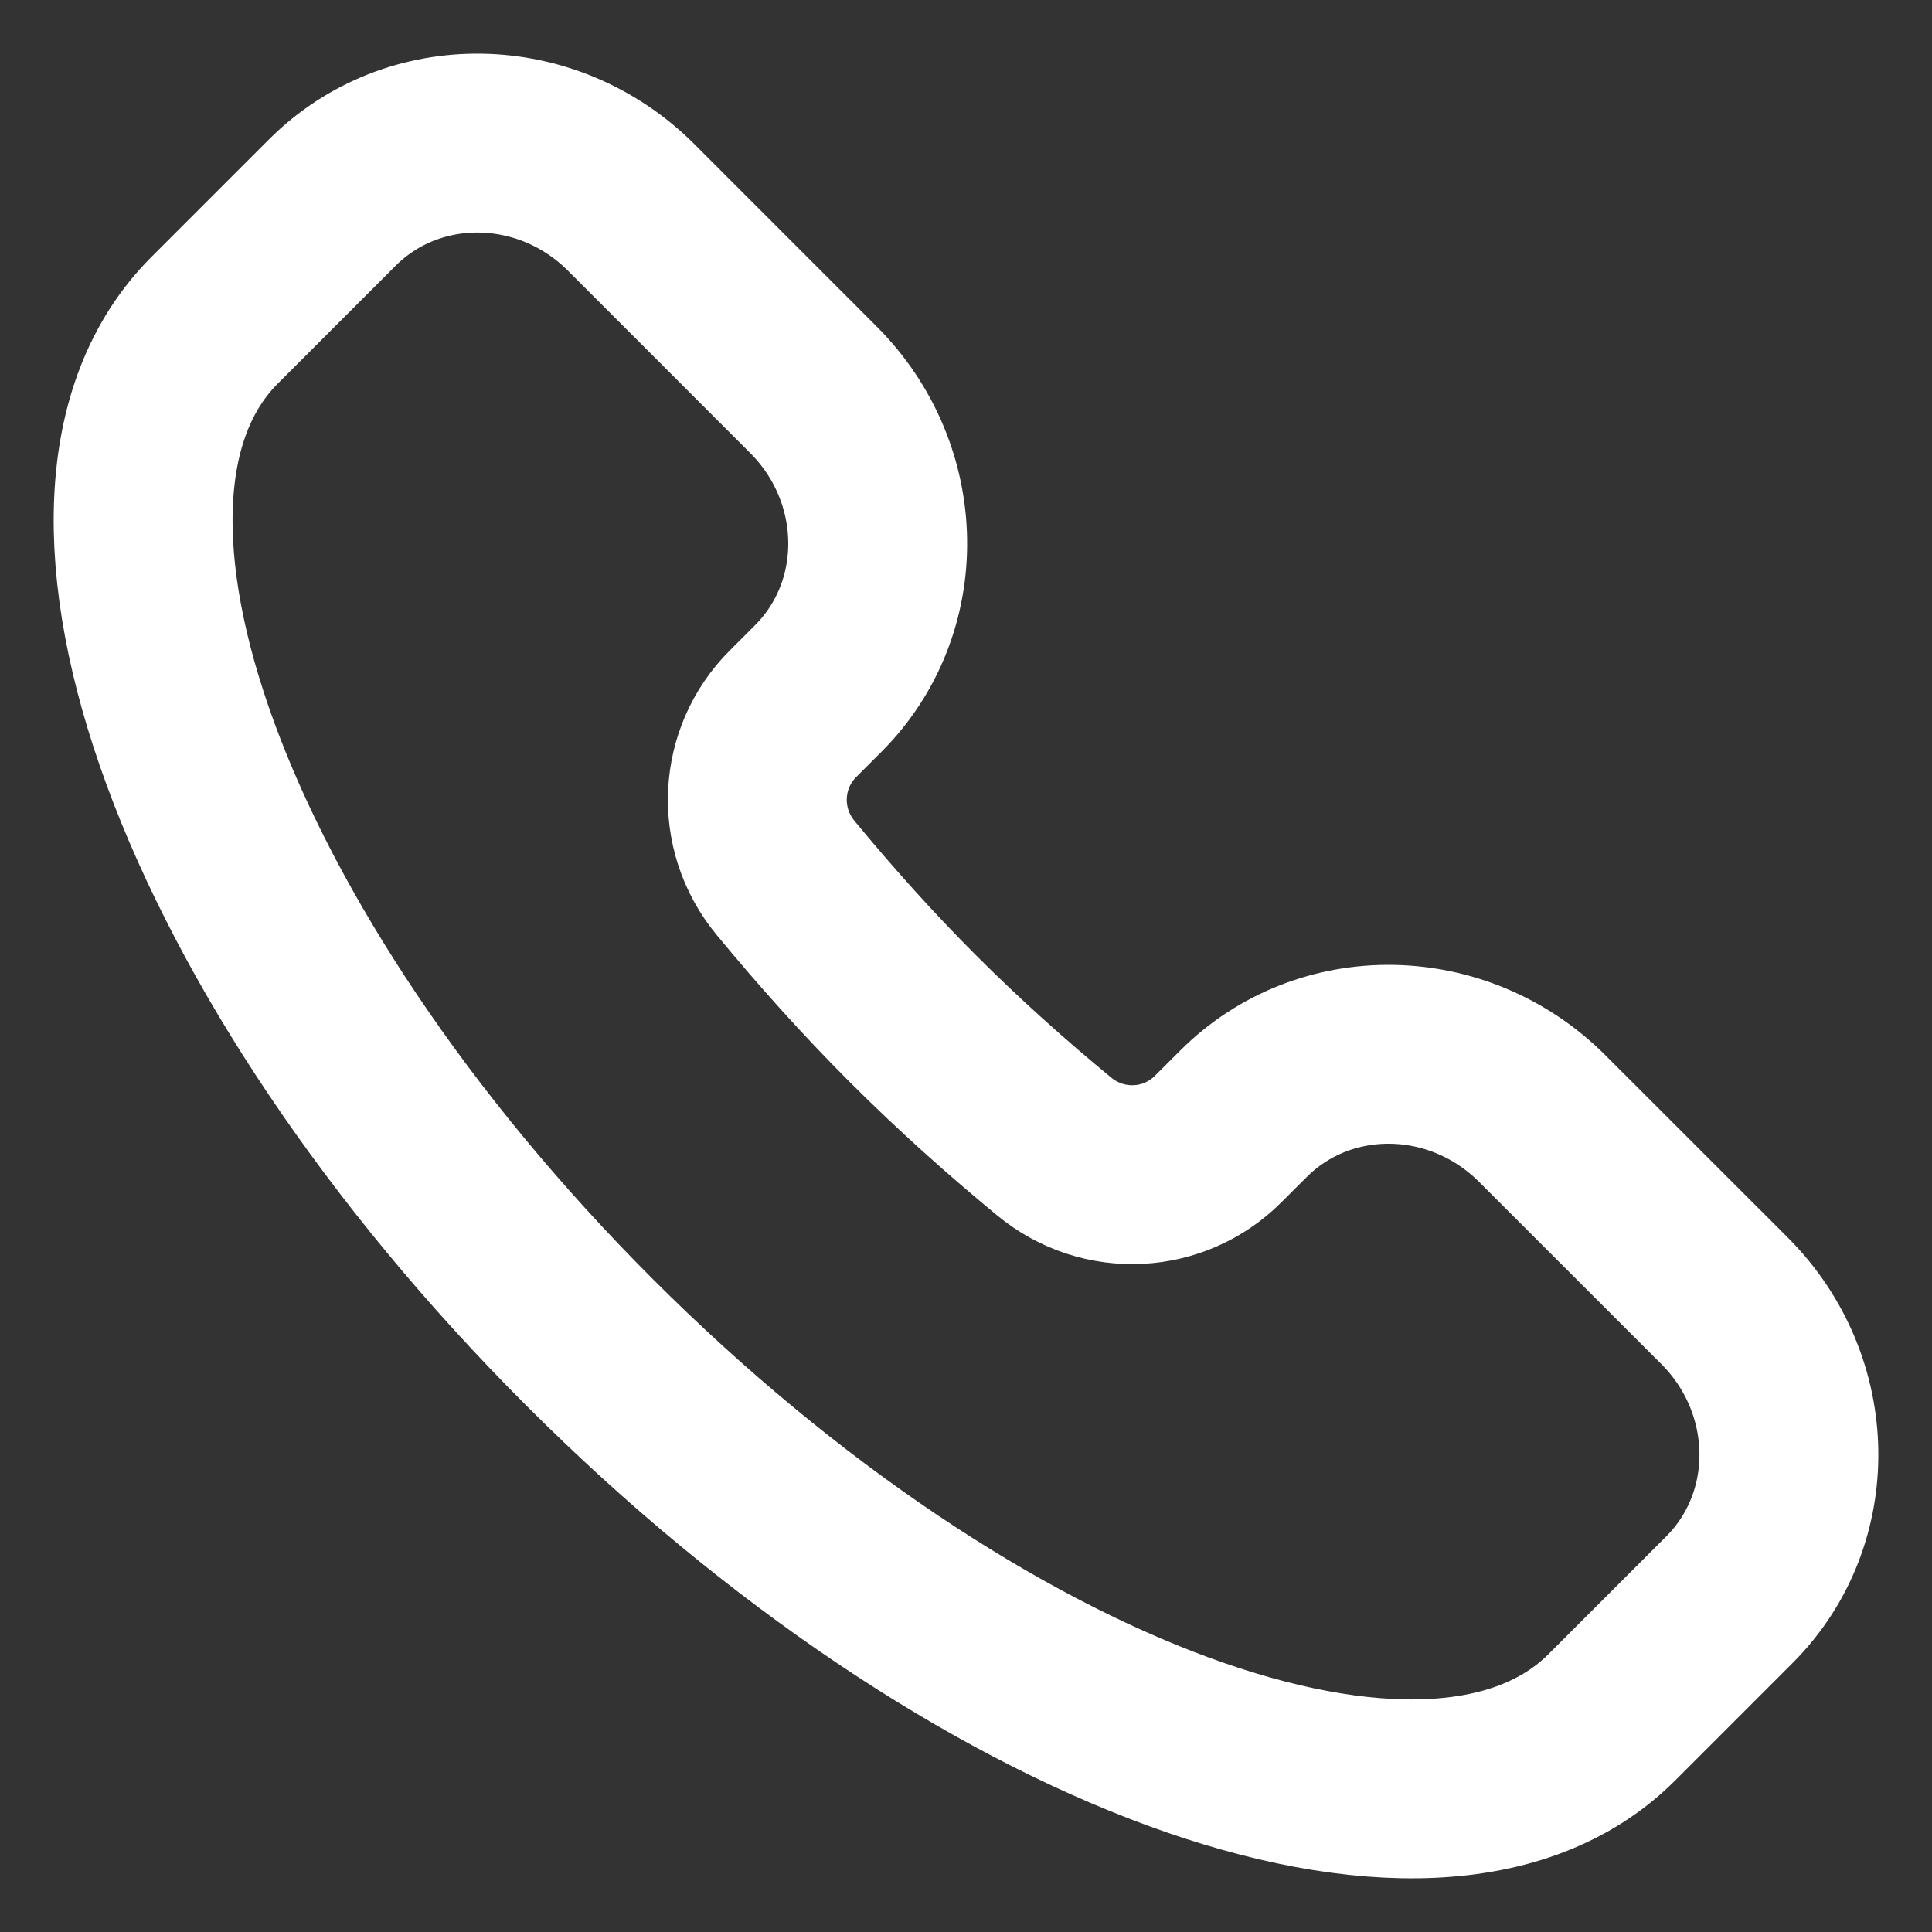 <svg width="27" height="27" viewBox="0 0 27 27" fill="none" xmlns="http://www.w3.org/2000/svg">
<rect x="0" y="0" width="27" height="27" fill="#333333" stroke="none"/>
<path d="M22.524 24.001C20.026 26.498 13.631 24.152 8.24 18.76C2.848 13.369 0.502 6.973 2.999 4.476L4.643 2.832C5.778 1.697 7.648 1.727 8.821 2.899L11.367 5.446C12.539 6.618 12.569 8.488 11.434 9.623L11.081 9.976C10.468 10.589 10.408 11.578 10.978 12.268C11.527 12.934 12.119 13.597 12.761 14.239C13.403 14.881 14.066 15.473 14.732 16.022C15.422 16.592 16.411 16.532 17.023 15.919L17.377 15.566C18.512 14.431 20.382 14.461 21.554 15.633L24.101 18.179C25.273 19.352 25.303 21.222 24.168 22.357L22.524 24.001Z" stroke="white" stroke-width="2.5"/>
</svg>
